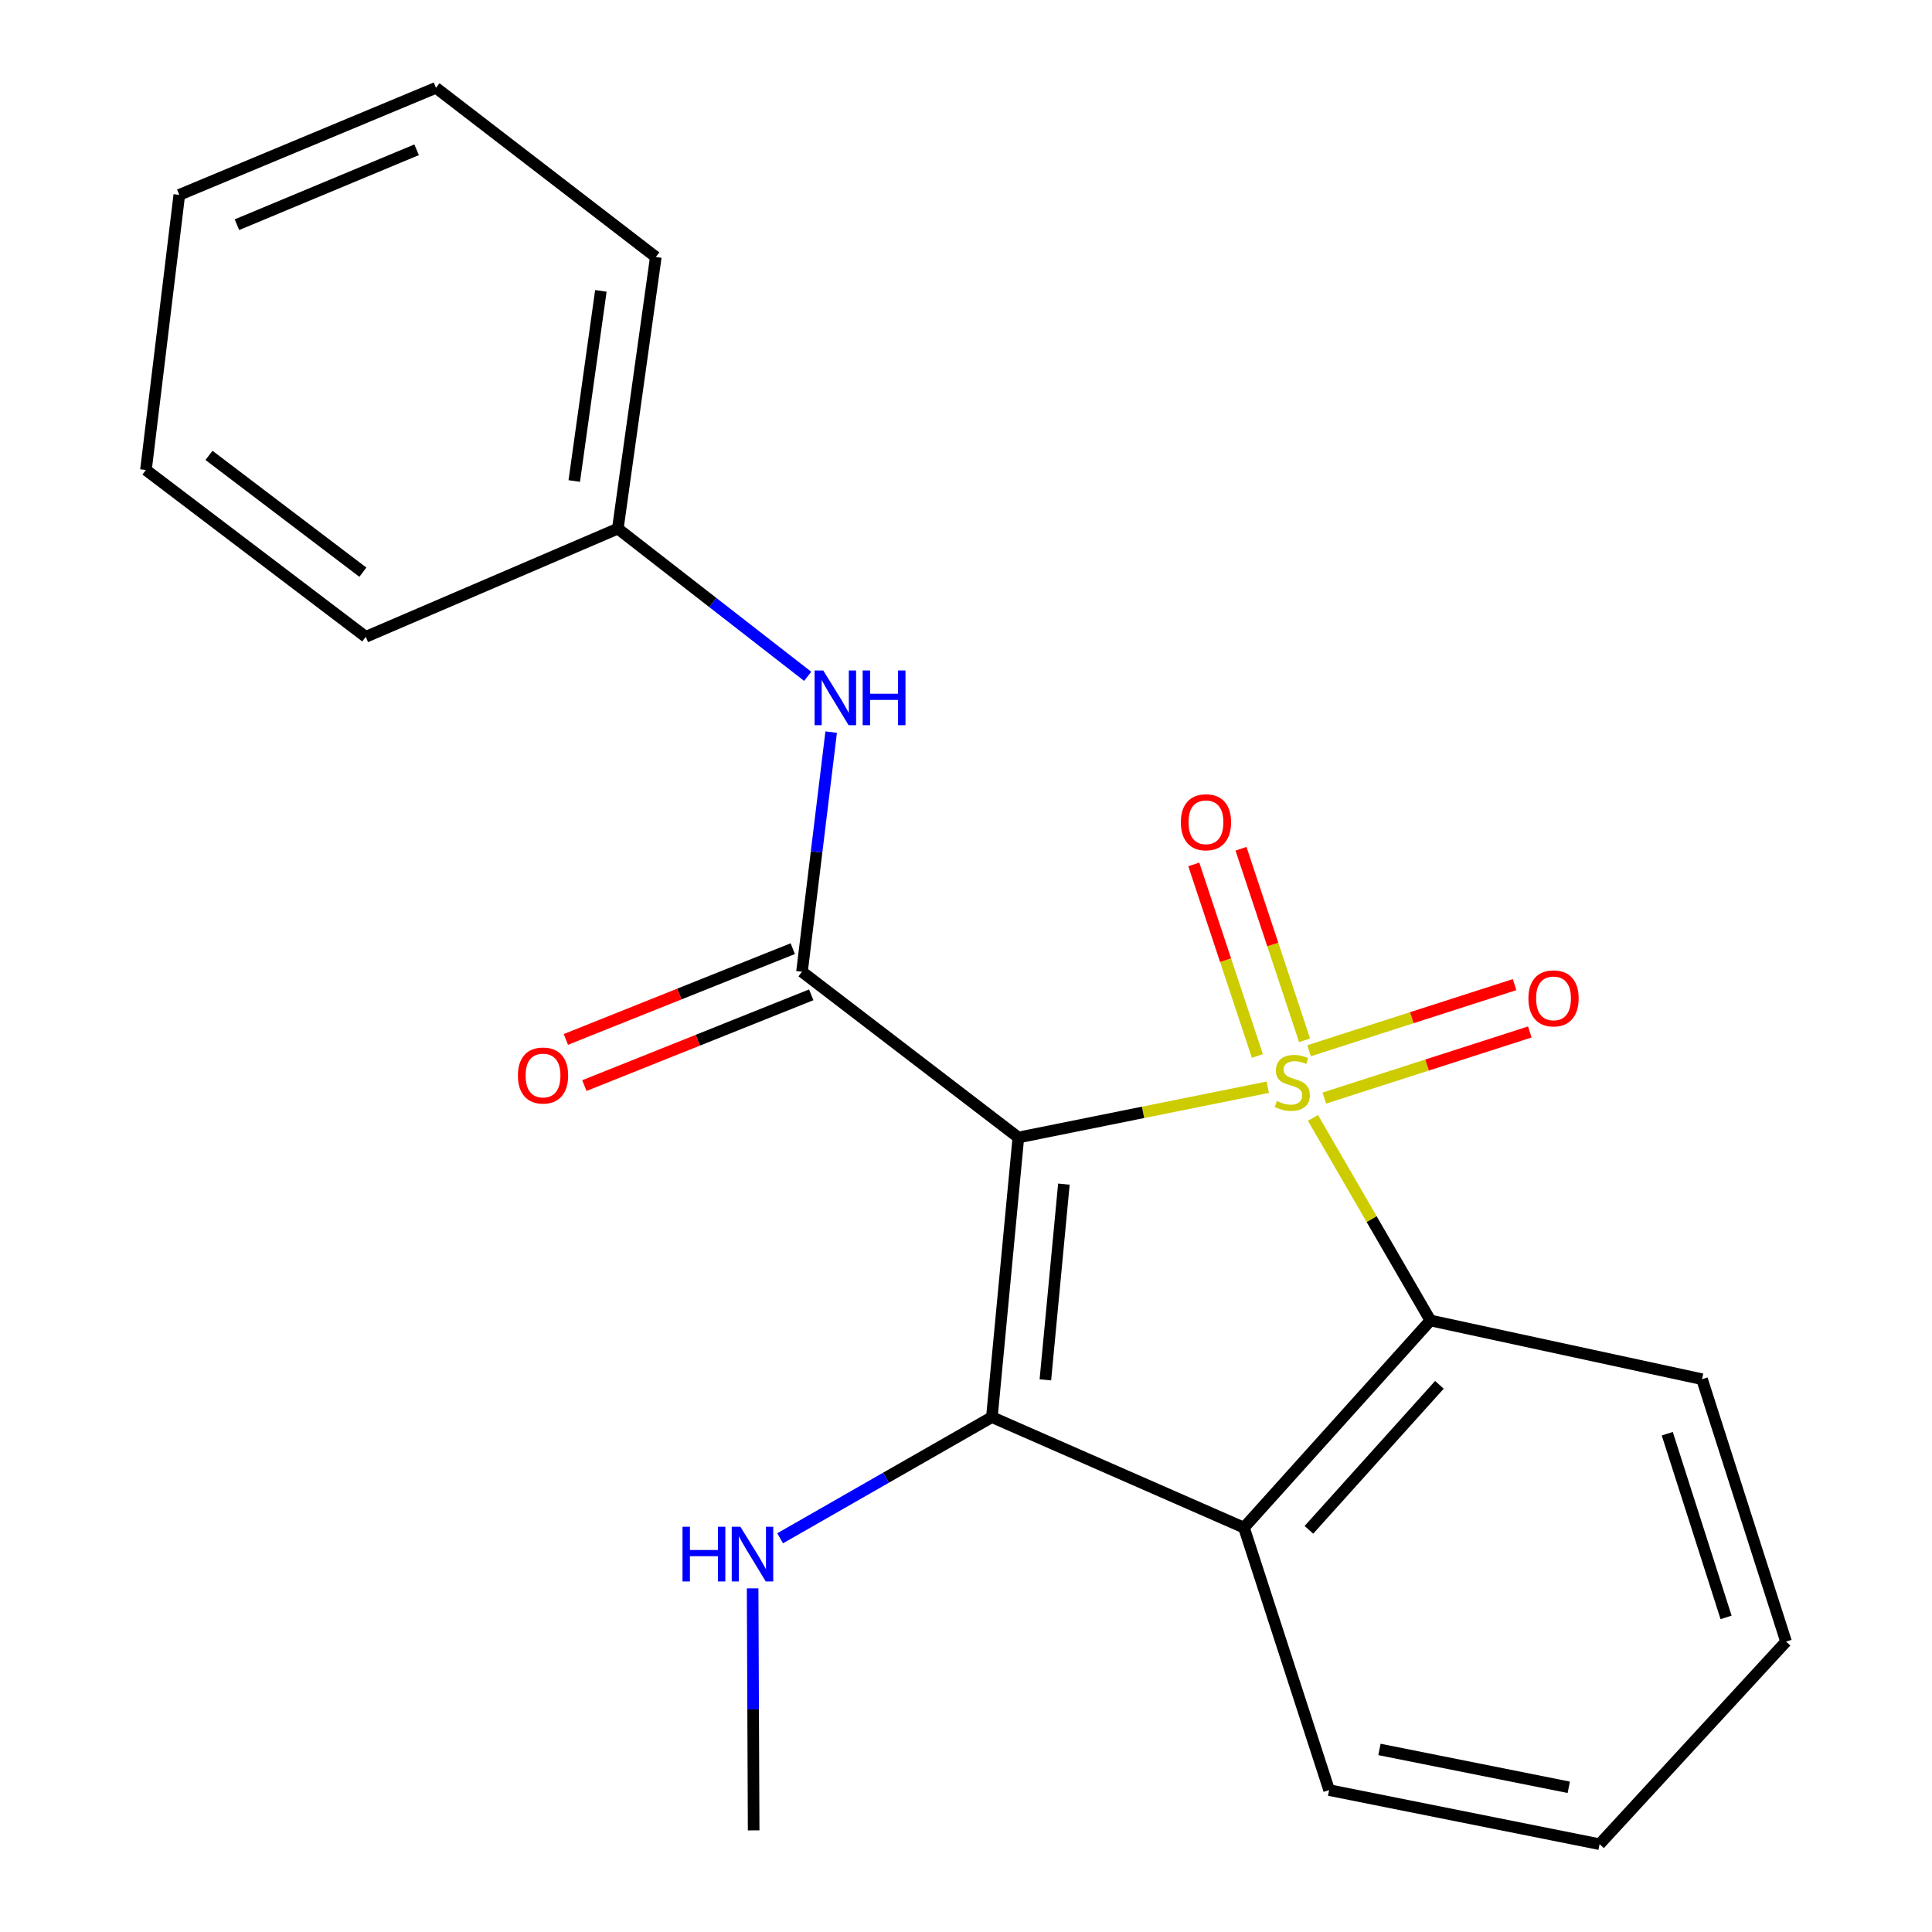 <?xml version='1.0' encoding='iso-8859-1'?>
<svg version='1.1' baseProfile='full'
              xmlns='http://www.w3.org/2000/svg'
                      xmlns:rdkit='http://www.rdkit.org/xml'
                      xmlns:xlink='http://www.w3.org/1999/xlink'
                  xml:space='preserve'
width='1000px' height='1000px' viewBox='0 0 1000 1000'>
<!-- END OF HEADER -->
<rect style='opacity:1.0;fill:#FFFFFF;stroke:none' width='1000' height='1000' x='0' y='0'> </rect>
<path class='bond-0' d='M 656.194,562.737 L 591.647,575.75' style='fill:none;fill-rule:evenodd;stroke:#CCCC00;stroke-width:6px;stroke-linecap:butt;stroke-linejoin:miter;stroke-opacity:1' />
<path class='bond-0' d='M 591.647,575.75 L 527.1,588.764' style='fill:none;fill-rule:evenodd;stroke:#000000;stroke-width:6px;stroke-linecap:butt;stroke-linejoin:miter;stroke-opacity:1' />
<path class='bond-3' d='M 679.584,578.62 L 709.981,631.049' style='fill:none;fill-rule:evenodd;stroke:#CCCC00;stroke-width:6px;stroke-linecap:butt;stroke-linejoin:miter;stroke-opacity:1' />
<path class='bond-3' d='M 709.981,631.049 L 740.379,683.477' style='fill:none;fill-rule:evenodd;stroke:#000000;stroke-width:6px;stroke-linecap:butt;stroke-linejoin:miter;stroke-opacity:1' />
<path class='bond-5' d='M 685.463,568.365 L 738.644,551.255' style='fill:none;fill-rule:evenodd;stroke:#CCCC00;stroke-width:6px;stroke-linecap:butt;stroke-linejoin:miter;stroke-opacity:1' />
<path class='bond-5' d='M 738.644,551.255 L 791.826,534.145' style='fill:none;fill-rule:evenodd;stroke:#FF0000;stroke-width:6px;stroke-linecap:butt;stroke-linejoin:miter;stroke-opacity:1' />
<path class='bond-5' d='M 677.579,543.861 L 730.761,526.751' style='fill:none;fill-rule:evenodd;stroke:#CCCC00;stroke-width:6px;stroke-linecap:butt;stroke-linejoin:miter;stroke-opacity:1' />
<path class='bond-5' d='M 730.761,526.751 L 783.942,509.641' style='fill:none;fill-rule:evenodd;stroke:#FF0000;stroke-width:6px;stroke-linecap:butt;stroke-linejoin:miter;stroke-opacity:1' />
<path class='bond-6' d='M 675.242,538.456 L 658.79,488.883' style='fill:none;fill-rule:evenodd;stroke:#CCCC00;stroke-width:6px;stroke-linecap:butt;stroke-linejoin:miter;stroke-opacity:1' />
<path class='bond-6' d='M 658.79,488.883 L 642.338,439.31' style='fill:none;fill-rule:evenodd;stroke:#FF0000;stroke-width:6px;stroke-linecap:butt;stroke-linejoin:miter;stroke-opacity:1' />
<path class='bond-6' d='M 650.812,546.564 L 634.359,496.991' style='fill:none;fill-rule:evenodd;stroke:#CCCC00;stroke-width:6px;stroke-linecap:butt;stroke-linejoin:miter;stroke-opacity:1' />
<path class='bond-6' d='M 634.359,496.991 L 617.907,447.418' style='fill:none;fill-rule:evenodd;stroke:#FF0000;stroke-width:6px;stroke-linecap:butt;stroke-linejoin:miter;stroke-opacity:1' />
<path class='bond-1' d='M 527.1,588.764 L 513.4,733.501' style='fill:none;fill-rule:evenodd;stroke:#000000;stroke-width:6px;stroke-linecap:butt;stroke-linejoin:miter;stroke-opacity:1' />
<path class='bond-1' d='M 550.671,612.9 L 541.081,714.216' style='fill:none;fill-rule:evenodd;stroke:#000000;stroke-width:6px;stroke-linecap:butt;stroke-linejoin:miter;stroke-opacity:1' />
<path class='bond-2' d='M 527.1,588.764 L 415.111,502.975' style='fill:none;fill-rule:evenodd;stroke:#000000;stroke-width:6px;stroke-linecap:butt;stroke-linejoin:miter;stroke-opacity:1' />
<path class='bond-9' d='M 513.4,733.501 L 458.597,764.858' style='fill:none;fill-rule:evenodd;stroke:#000000;stroke-width:6px;stroke-linecap:butt;stroke-linejoin:miter;stroke-opacity:1' />
<path class='bond-9' d='M 458.597,764.858 L 403.794,796.216' style='fill:none;fill-rule:evenodd;stroke:#0000FF;stroke-width:6px;stroke-linecap:butt;stroke-linejoin:miter;stroke-opacity:1' />
<path class='bond-21' d='M 513.4,733.501 L 643.879,790.703' style='fill:none;fill-rule:evenodd;stroke:#000000;stroke-width:6px;stroke-linecap:butt;stroke-linejoin:miter;stroke-opacity:1' />
<path class='bond-7' d='M 415.111,502.975 L 422.663,440.952' style='fill:none;fill-rule:evenodd;stroke:#000000;stroke-width:6px;stroke-linecap:butt;stroke-linejoin:miter;stroke-opacity:1' />
<path class='bond-7' d='M 422.663,440.952 L 430.214,378.929' style='fill:none;fill-rule:evenodd;stroke:#0000FF;stroke-width:6px;stroke-linecap:butt;stroke-linejoin:miter;stroke-opacity:1' />
<path class='bond-8' d='M 410.331,491.025 L 351.615,514.516' style='fill:none;fill-rule:evenodd;stroke:#000000;stroke-width:6px;stroke-linecap:butt;stroke-linejoin:miter;stroke-opacity:1' />
<path class='bond-8' d='M 351.615,514.516 L 292.9,538.007' style='fill:none;fill-rule:evenodd;stroke:#FF0000;stroke-width:6px;stroke-linecap:butt;stroke-linejoin:miter;stroke-opacity:1' />
<path class='bond-8' d='M 419.892,514.924 L 361.177,538.415' style='fill:none;fill-rule:evenodd;stroke:#000000;stroke-width:6px;stroke-linecap:butt;stroke-linejoin:miter;stroke-opacity:1' />
<path class='bond-8' d='M 361.177,538.415 L 302.462,561.906' style='fill:none;fill-rule:evenodd;stroke:#FF0000;stroke-width:6px;stroke-linecap:butt;stroke-linejoin:miter;stroke-opacity:1' />
<path class='bond-4' d='M 740.379,683.477 L 643.879,790.703' style='fill:none;fill-rule:evenodd;stroke:#000000;stroke-width:6px;stroke-linecap:butt;stroke-linejoin:miter;stroke-opacity:1' />
<path class='bond-4' d='M 745.038,716.781 L 677.487,791.839' style='fill:none;fill-rule:evenodd;stroke:#000000;stroke-width:6px;stroke-linecap:butt;stroke-linejoin:miter;stroke-opacity:1' />
<path class='bond-12' d='M 740.379,683.477 L 880.969,713.866' style='fill:none;fill-rule:evenodd;stroke:#000000;stroke-width:6px;stroke-linecap:butt;stroke-linejoin:miter;stroke-opacity:1' />
<path class='bond-11' d='M 643.879,790.703 L 687.953,926.545' style='fill:none;fill-rule:evenodd;stroke:#000000;stroke-width:6px;stroke-linecap:butt;stroke-linejoin:miter;stroke-opacity:1' />
<path class='bond-10' d='M 418.066,350.07 L 368.925,311.846' style='fill:none;fill-rule:evenodd;stroke:#0000FF;stroke-width:6px;stroke-linecap:butt;stroke-linejoin:miter;stroke-opacity:1' />
<path class='bond-10' d='M 368.925,311.846 L 319.783,273.621' style='fill:none;fill-rule:evenodd;stroke:#000000;stroke-width:6px;stroke-linecap:butt;stroke-linejoin:miter;stroke-opacity:1' />
<path class='bond-13' d='M 389.559,822.138 L 389.822,884.767' style='fill:none;fill-rule:evenodd;stroke:#0000FF;stroke-width:6px;stroke-linecap:butt;stroke-linejoin:miter;stroke-opacity:1' />
<path class='bond-13' d='M 389.822,884.767 L 390.085,947.395' style='fill:none;fill-rule:evenodd;stroke:#000000;stroke-width:6px;stroke-linecap:butt;stroke-linejoin:miter;stroke-opacity:1' />
<path class='bond-14' d='M 319.783,273.621 L 339.447,133.032' style='fill:none;fill-rule:evenodd;stroke:#000000;stroke-width:6px;stroke-linecap:butt;stroke-linejoin:miter;stroke-opacity:1' />
<path class='bond-14' d='M 297.24,248.967 L 311.004,150.554' style='fill:none;fill-rule:evenodd;stroke:#000000;stroke-width:6px;stroke-linecap:butt;stroke-linejoin:miter;stroke-opacity:1' />
<path class='bond-15' d='M 319.783,273.621 L 189.319,329.622' style='fill:none;fill-rule:evenodd;stroke:#000000;stroke-width:6px;stroke-linecap:butt;stroke-linejoin:miter;stroke-opacity:1' />
<path class='bond-22' d='M 687.953,926.545 L 827.942,954.545' style='fill:none;fill-rule:evenodd;stroke:#000000;stroke-width:6px;stroke-linecap:butt;stroke-linejoin:miter;stroke-opacity:1' />
<path class='bond-22' d='M 714,905.504 L 811.992,925.104' style='fill:none;fill-rule:evenodd;stroke:#000000;stroke-width:6px;stroke-linecap:butt;stroke-linejoin:miter;stroke-opacity:1' />
<path class='bond-17' d='M 880.969,713.866 L 924.457,849.693' style='fill:none;fill-rule:evenodd;stroke:#000000;stroke-width:6px;stroke-linecap:butt;stroke-linejoin:miter;stroke-opacity:1' />
<path class='bond-17' d='M 862.977,742.089 L 893.418,837.168' style='fill:none;fill-rule:evenodd;stroke:#000000;stroke-width:6px;stroke-linecap:butt;stroke-linejoin:miter;stroke-opacity:1' />
<path class='bond-19' d='M 339.447,133.032 L 225.657,45.455' style='fill:none;fill-rule:evenodd;stroke:#000000;stroke-width:6px;stroke-linecap:butt;stroke-linejoin:miter;stroke-opacity:1' />
<path class='bond-18' d='M 189.319,329.622 L 75.543,243.247' style='fill:none;fill-rule:evenodd;stroke:#000000;stroke-width:6px;stroke-linecap:butt;stroke-linejoin:miter;stroke-opacity:1' />
<path class='bond-18' d='M 187.817,296.164 L 108.174,235.701' style='fill:none;fill-rule:evenodd;stroke:#000000;stroke-width:6px;stroke-linecap:butt;stroke-linejoin:miter;stroke-opacity:1' />
<path class='bond-16' d='M 827.942,954.545 L 924.457,849.693' style='fill:none;fill-rule:evenodd;stroke:#000000;stroke-width:6px;stroke-linecap:butt;stroke-linejoin:miter;stroke-opacity:1' />
<path class='bond-20' d='M 75.543,243.247 L 92.804,100.855' style='fill:none;fill-rule:evenodd;stroke:#000000;stroke-width:6px;stroke-linecap:butt;stroke-linejoin:miter;stroke-opacity:1' />
<path class='bond-23' d='M 225.657,45.455 L 92.804,100.855' style='fill:none;fill-rule:evenodd;stroke:#000000;stroke-width:6px;stroke-linecap:butt;stroke-linejoin:miter;stroke-opacity:1' />
<path class='bond-23' d='M 215.636,77.523 L 122.639,116.303' style='fill:none;fill-rule:evenodd;stroke:#000000;stroke-width:6px;stroke-linecap:butt;stroke-linejoin:miter;stroke-opacity:1' />
<path  class='atom-0' d='M 660.89 569.897
Q 661.21 570.017, 662.53 570.577
Q 663.85 571.137, 665.29 571.497
Q 666.77 571.817, 668.21 571.817
Q 670.89 571.817, 672.45 570.537
Q 674.01 569.217, 674.01 566.937
Q 674.01 565.377, 673.21 564.417
Q 672.45 563.457, 671.25 562.937
Q 670.05 562.417, 668.05 561.817
Q 665.53 561.057, 664.01 560.337
Q 662.53 559.617, 661.45 558.097
Q 660.41 556.577, 660.41 554.017
Q 660.41 550.457, 662.81 548.257
Q 665.25 546.057, 670.05 546.057
Q 673.33 546.057, 677.05 547.617
L 676.13 550.697
Q 672.73 549.297, 670.17 549.297
Q 667.41 549.297, 665.89 550.457
Q 664.37 551.577, 664.41 553.537
Q 664.41 555.057, 665.17 555.977
Q 665.97 556.897, 667.09 557.417
Q 668.25 557.937, 670.17 558.537
Q 672.73 559.337, 674.25 560.137
Q 675.77 560.937, 676.85 562.577
Q 677.97 564.177, 677.97 566.937
Q 677.97 570.857, 675.33 572.977
Q 672.73 575.057, 668.37 575.057
Q 665.85 575.057, 663.93 574.497
Q 662.05 573.977, 659.81 573.057
L 660.89 569.897
' fill='#CCCC00'/>
<path  class='atom-6' d='M 791.103 516.755
Q 791.103 509.955, 794.463 506.155
Q 797.823 502.355, 804.103 502.355
Q 810.383 502.355, 813.743 506.155
Q 817.103 509.955, 817.103 516.755
Q 817.103 523.635, 813.703 527.555
Q 810.303 531.435, 804.103 531.435
Q 797.863 531.435, 794.463 527.555
Q 791.103 523.675, 791.103 516.755
M 804.103 528.235
Q 808.423 528.235, 810.743 525.355
Q 813.103 522.435, 813.103 516.755
Q 813.103 511.195, 810.743 508.395
Q 808.423 505.555, 804.103 505.555
Q 799.783 505.555, 797.423 508.355
Q 795.103 511.155, 795.103 516.755
Q 795.103 522.475, 797.423 525.355
Q 799.783 528.235, 804.103 528.235
' fill='#FF0000'/>
<path  class='atom-7' d='M 611.201 425.602
Q 611.201 418.802, 614.561 415.002
Q 617.921 411.202, 624.201 411.202
Q 630.481 411.202, 633.841 415.002
Q 637.201 418.802, 637.201 425.602
Q 637.201 432.482, 633.801 436.402
Q 630.401 440.282, 624.201 440.282
Q 617.961 440.282, 614.561 436.402
Q 611.201 432.522, 611.201 425.602
M 624.201 437.082
Q 628.521 437.082, 630.841 434.202
Q 633.201 431.282, 633.201 425.602
Q 633.201 420.042, 630.841 417.242
Q 628.521 414.402, 624.201 414.402
Q 619.881 414.402, 617.521 417.202
Q 615.201 420.002, 615.201 425.602
Q 615.201 431.322, 617.521 434.202
Q 619.881 437.082, 624.201 437.082
' fill='#FF0000'/>
<path  class='atom-8' d='M 426.112 347.038
L 435.392 362.038
Q 436.312 363.518, 437.792 366.198
Q 439.272 368.878, 439.352 369.038
L 439.352 347.038
L 443.112 347.038
L 443.112 375.358
L 439.232 375.358
L 429.272 358.958
Q 428.112 357.038, 426.872 354.838
Q 425.672 352.638, 425.312 351.958
L 425.312 375.358
L 421.632 375.358
L 421.632 347.038
L 426.112 347.038
' fill='#0000FF'/>
<path  class='atom-8' d='M 446.512 347.038
L 450.352 347.038
L 450.352 359.078
L 464.832 359.078
L 464.832 347.038
L 468.672 347.038
L 468.672 375.358
L 464.832 375.358
L 464.832 362.278
L 450.352 362.278
L 450.352 375.358
L 446.512 375.358
L 446.512 347.038
' fill='#0000FF'/>
<path  class='atom-9' d='M 268.072 556.682
Q 268.072 549.882, 271.432 546.082
Q 274.792 542.282, 281.072 542.282
Q 287.352 542.282, 290.712 546.082
Q 294.072 549.882, 294.072 556.682
Q 294.072 563.562, 290.672 567.482
Q 287.272 571.362, 281.072 571.362
Q 274.832 571.362, 271.432 567.482
Q 268.072 563.602, 268.072 556.682
M 281.072 568.162
Q 285.392 568.162, 287.712 565.282
Q 290.072 562.362, 290.072 556.682
Q 290.072 551.122, 287.712 548.322
Q 285.392 545.482, 281.072 545.482
Q 276.752 545.482, 274.392 548.282
Q 272.072 551.082, 272.072 556.682
Q 272.072 562.402, 274.392 565.282
Q 276.752 568.162, 281.072 568.162
' fill='#FF0000'/>
<path  class='atom-10' d='M 353.265 790.243
L 357.105 790.243
L 357.105 802.283
L 371.585 802.283
L 371.585 790.243
L 375.425 790.243
L 375.425 818.563
L 371.585 818.563
L 371.585 805.483
L 357.105 805.483
L 357.105 818.563
L 353.265 818.563
L 353.265 790.243
' fill='#0000FF'/>
<path  class='atom-10' d='M 383.225 790.243
L 392.505 805.243
Q 393.425 806.723, 394.905 809.403
Q 396.385 812.083, 396.465 812.243
L 396.465 790.243
L 400.225 790.243
L 400.225 818.563
L 396.345 818.563
L 386.385 802.163
Q 385.225 800.243, 383.985 798.043
Q 382.785 795.843, 382.425 795.163
L 382.425 818.563
L 378.745 818.563
L 378.745 790.243
L 383.225 790.243
' fill='#0000FF'/>
</svg>
